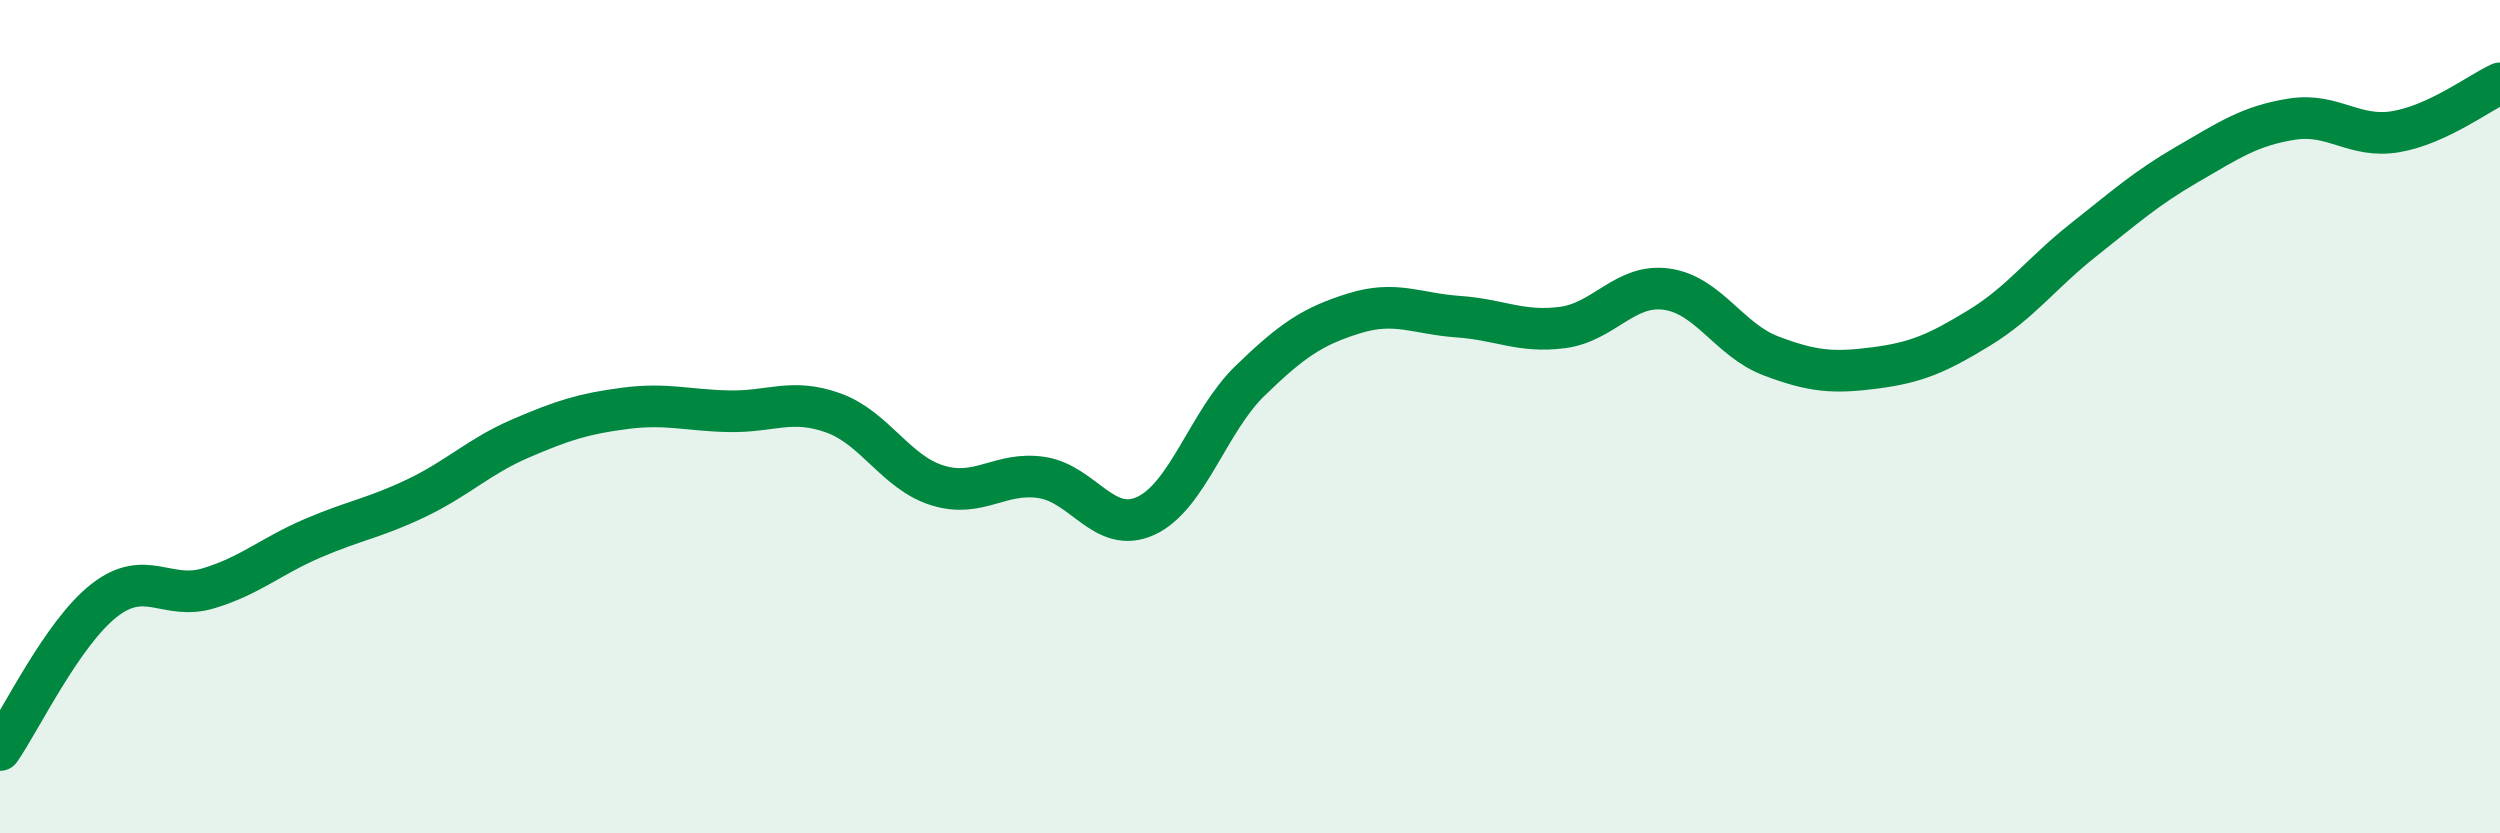 
    <svg width="60" height="20" viewBox="0 0 60 20" xmlns="http://www.w3.org/2000/svg">
      <path
        d="M 0,18 C 0.5,17.28 1.5,15.19 2.5,14.41 C 3.5,13.63 4,14.42 5,14.12 C 6,13.82 6.5,13.35 7.5,12.92 C 8.5,12.49 9,12.43 10,11.95 C 11,11.47 11.5,10.95 12.5,10.52 C 13.5,10.09 14,9.93 15,9.8 C 16,9.67 16.5,9.85 17.5,9.87 C 18.5,9.89 19,9.55 20,9.91 C 21,10.27 21.5,11.34 22.5,11.65 C 23.5,11.96 24,11.31 25,11.46 C 26,11.61 26.5,12.84 27.5,12.38 C 28.5,11.92 29,10.11 30,9.14 C 31,8.17 31.5,7.83 32.5,7.52 C 33.5,7.21 34,7.53 35,7.6 C 36,7.67 36.5,7.99 37.5,7.86 C 38.5,7.73 39,6.8 40,6.94 C 41,7.08 41.5,8.16 42.5,8.54 C 43.5,8.92 44,8.96 45,8.83 C 46,8.7 46.5,8.48 47.5,7.87 C 48.5,7.26 49,6.55 50,5.76 C 51,4.97 51.5,4.52 52.5,3.94 C 53.5,3.36 54,3.02 55,2.86 C 56,2.7 56.5,3.33 57.5,3.16 C 58.5,2.99 59.5,2.23 60,2L60 20L0 20Z"
        fill="#008740"
        opacity="0.1"
        stroke-linecap="round"
        stroke-linejoin="round"
      />
      <path
        d="M 0,18 C 0.5,17.28 1.5,15.19 2.5,14.41 C 3.5,13.63 4,14.42 5,14.12 C 6,13.82 6.5,13.35 7.5,12.92 C 8.5,12.49 9,12.43 10,11.95 C 11,11.47 11.5,10.95 12.5,10.52 C 13.5,10.09 14,9.93 15,9.8 C 16,9.67 16.5,9.85 17.5,9.87 C 18.5,9.89 19,9.55 20,9.91 C 21,10.27 21.5,11.34 22.5,11.65 C 23.5,11.96 24,11.31 25,11.46 C 26,11.61 26.5,12.84 27.5,12.38 C 28.5,11.92 29,10.11 30,9.14 C 31,8.17 31.5,7.83 32.5,7.52 C 33.5,7.21 34,7.53 35,7.6 C 36,7.67 36.5,7.99 37.5,7.86 C 38.5,7.73 39,6.8 40,6.94 C 41,7.08 41.5,8.16 42.5,8.54 C 43.5,8.92 44,8.96 45,8.83 C 46,8.7 46.5,8.48 47.5,7.87 C 48.5,7.26 49,6.55 50,5.76 C 51,4.97 51.5,4.52 52.5,3.94 C 53.5,3.36 54,3.02 55,2.86 C 56,2.7 56.5,3.33 57.5,3.16 C 58.5,2.99 59.5,2.23 60,2"
        stroke="#008740"
        stroke-width="1"
        fill="none"
        stroke-linecap="round"
        stroke-linejoin="round"
      />
    </svg>
  